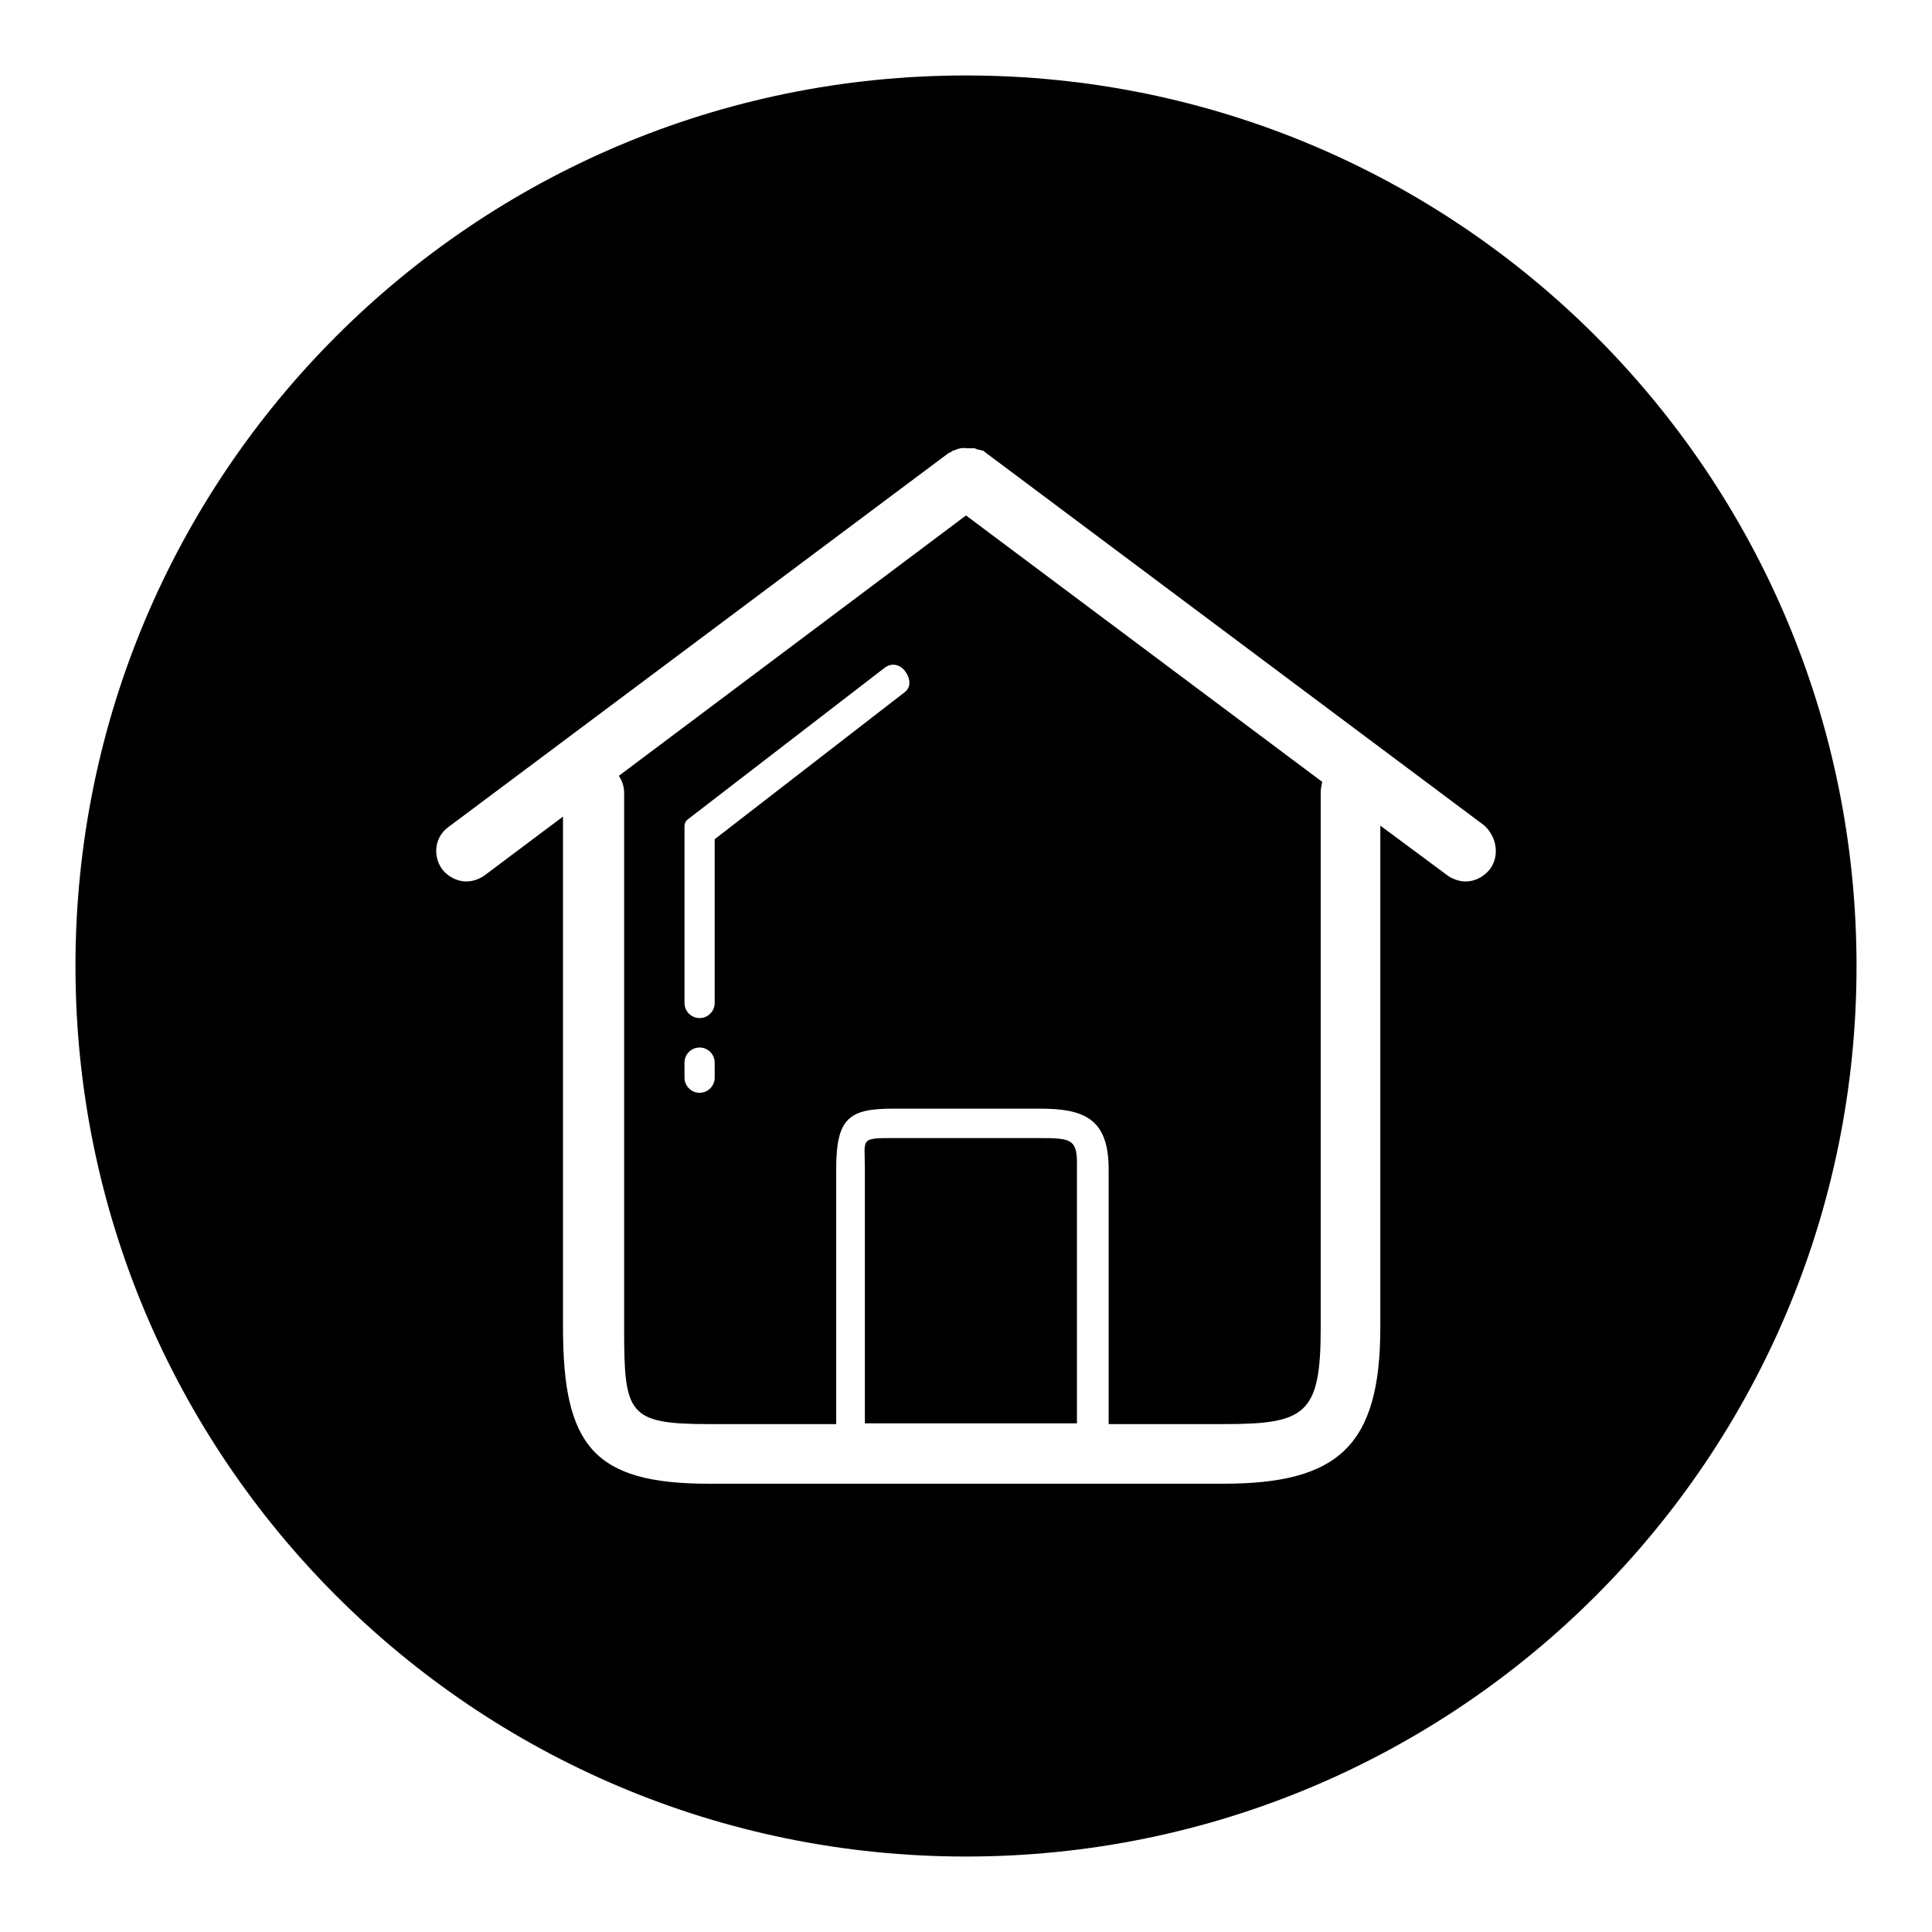 <?xml version="1.0" encoding="utf-8"?>
<!-- Svg Vector Icons : http://www.onlinewebfonts.com/icon -->
<!DOCTYPE svg PUBLIC "-//W3C//DTD SVG 1.1//EN" "http://www.w3.org/Graphics/SVG/1.1/DTD/svg11.dtd">
<svg version="1.1" xmlns="http://www.w3.org/2000/svg" xmlns:xlink="http://www.w3.org/1999/xlink" x="0px" y="0px" viewBox="0 0 256 256" enable-background="new 0 0 256 256" xml:space="preserve">
<g><g><path fill="#000000" d="M137.6,150.8h-19.3c-4.4,0-3.7,0.1-3.7,4v33.8h28.1v-33.9C142.8,150.9,142,150.8,137.6,150.8z"/><path fill="#000000" d="M82,102.8c0.4,0.6,0.7,1.4,0.7,2.2v71c0,11.4,0.5,12.7,11.3,12.7h16.8v-33.8c0-6.9,1.8-8,7.7-8h19.2c5.8,0,9.2,1.2,9.2,8v33.8h15.3c10.8,0,12.8-1.3,12.8-12.7v-71c0-0.5,0.1-0.9,0.2-1.4L128,68.3L82,102.8z M94.7,142.8c0,1.1-0.9,2-2,2s-2-0.9-2-2v-2c0-1.1,0.9-2,2-2s2,0.9,2,2V142.8z M119.9,91.7l-25.2,19.5v21.7c0,1.1-0.9,2-2,2s-2-0.9-2-2v-22.7c0-0.6-0.1-1.2,0.4-1.6l26.1-20.1c0.9-0.7,2-0.5,2.7,0.4C120.6,89.8,120.8,91,119.9,91.7z"/><path fill="#000000" d="M128,10C62.8,10,10,62.8,10,128c0,65.2,52.8,118,118,118c65.2,0,118-52.8,118-118C246,62.8,193.2,10,128,10z M197.4,115.2c-0.8,1-2,1.6-3.2,1.6c-0.8,0-1.7-0.3-2.4-0.8l-8.9-6.6v66.5c0,15.7-5.6,20.7-20.8,20.7H93.9c-15.2,0-19.3-5-19.3-20.7v-67.7L64.2,116c-0.7,0.5-1.6,0.8-2.4,0.8c-1.2,0-2.4-0.6-3.2-1.6c-1.3-1.8-1-4.3,0.8-5.6l66.2-49.5c0,0,0,0,0,0c0,0,0.1-0.1,0.2-0.1s0.1-0.1,0.2-0.1c0,0,0.1,0,0.1-0.1c0.1,0,0.1-0.1,0.2-0.1c0,0,0,0,0.1,0c0.6-0.3,1.2-0.4,1.8-0.3h0c0.1,0,0.2,0,0.4,0c0,0,0.1,0,0.1,0c0.1,0,0.2,0,0.3,0c0,0,0.1,0,0.1,0c0.1,0,0.2,0,0.2,0.1c0,0,0.1,0,0.1,0c0.1,0,0.2,0.1,0.3,0.1c0,0,0,0,0.1,0c0.1,0,0.2,0.1,0.3,0.1c0,0,0,0,0.1,0c0.1,0,0.2,0.1,0.3,0.2c0,0,0,0,0,0l66.2,49.5C198.4,111,198.7,113.5,197.4,115.2z"/></g></g>
</svg>